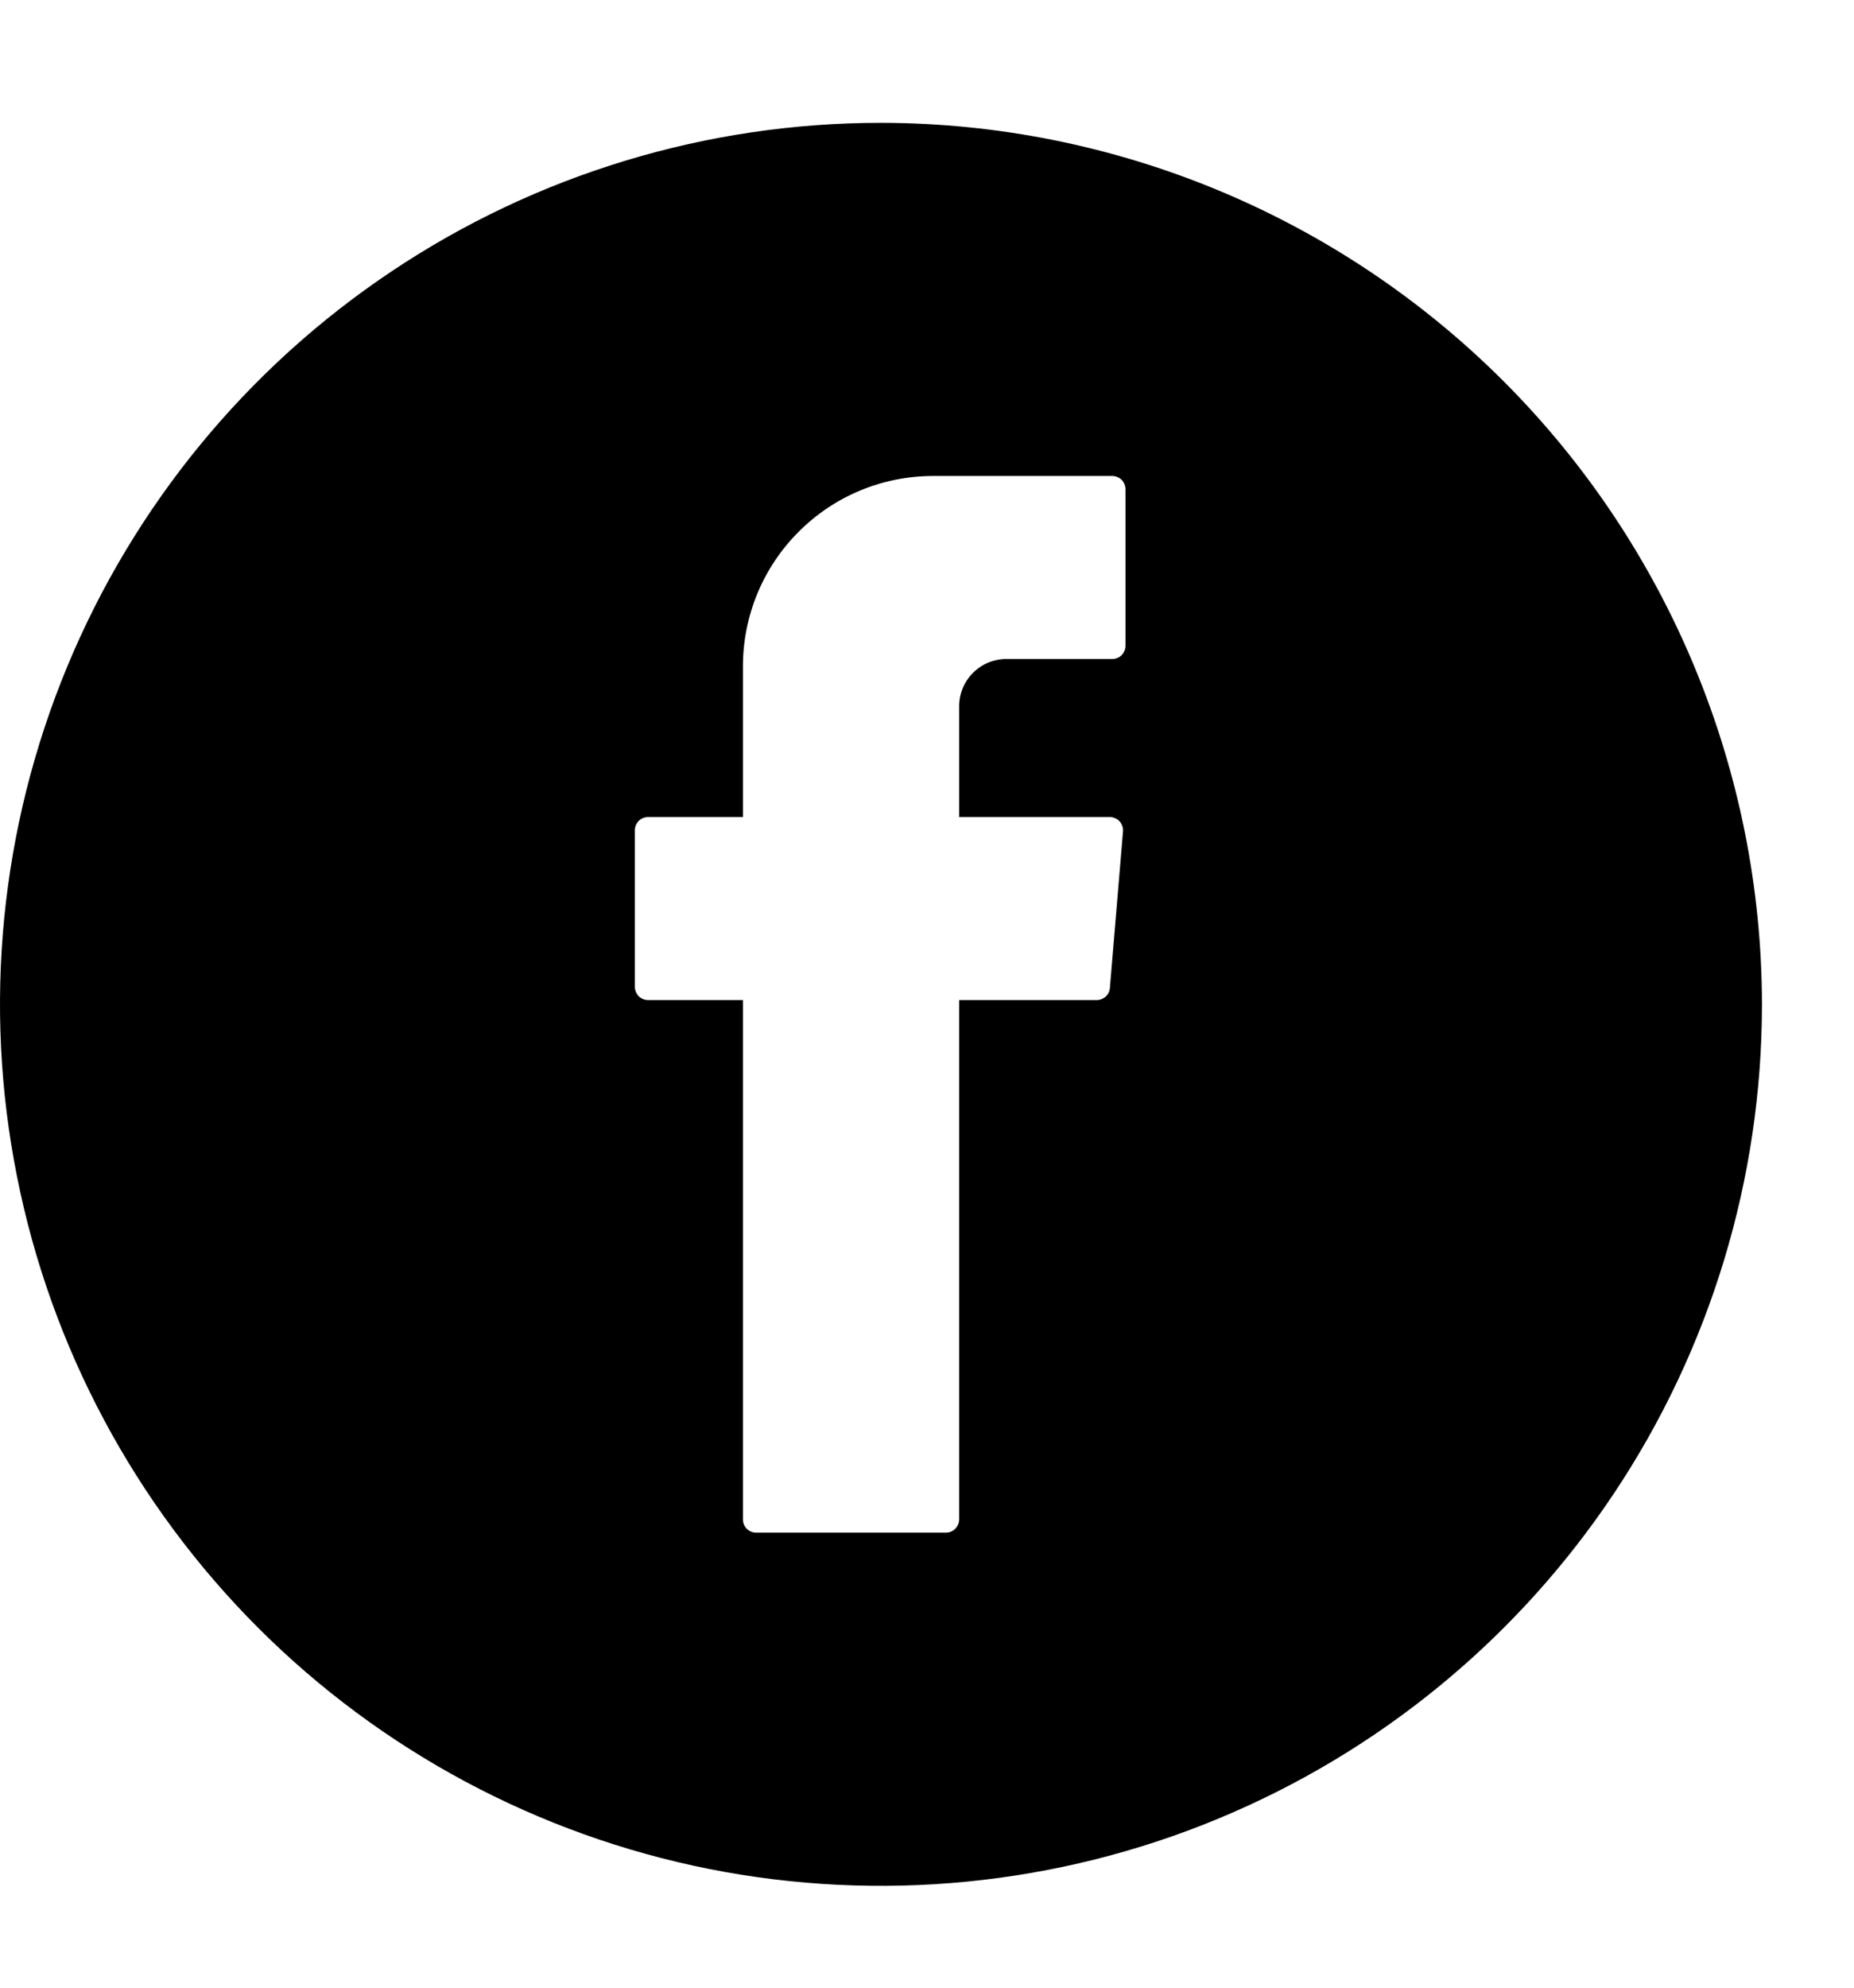 <svg width="14" height="15" viewBox="0 0 14 15" fill="none" xmlns="http://www.w3.org/2000/svg">
<path d="M6.654 0.927C5.338 0.926 4.052 1.316 2.958 2.047C1.863 2.778 1.011 3.817 0.507 5.032C0.003 6.248 -0.129 7.586 0.128 8.876C0.384 10.167 1.018 11.352 1.948 12.283C2.878 13.213 4.064 13.847 5.354 14.104C6.644 14.36 7.982 14.229 9.198 13.725C10.413 13.222 11.453 12.369 12.184 11.275C12.915 10.181 13.305 8.895 13.305 7.579C13.303 5.816 12.601 4.125 11.355 2.878C10.108 1.631 8.417 0.929 6.654 0.927ZM8.499 4.873C8.499 4.9 8.488 4.925 8.47 4.944C8.451 4.963 8.425 4.973 8.399 4.973H7.599C7.505 4.973 7.414 5.011 7.348 5.077C7.281 5.144 7.243 5.234 7.243 5.328V6.166H8.381C8.395 6.166 8.409 6.169 8.421 6.175C8.434 6.18 8.445 6.188 8.455 6.199C8.464 6.209 8.471 6.221 8.475 6.234C8.48 6.247 8.481 6.261 8.48 6.275L8.381 7.456C8.379 7.481 8.368 7.504 8.349 7.521C8.33 7.538 8.306 7.547 8.281 7.547H7.243V11.466C7.243 11.492 7.232 11.518 7.213 11.537C7.195 11.556 7.169 11.566 7.142 11.566H5.71C5.684 11.566 5.658 11.556 5.639 11.537C5.62 11.518 5.61 11.492 5.61 11.466V7.547H4.894C4.868 7.547 4.842 7.537 4.823 7.518C4.805 7.499 4.794 7.473 4.794 7.447V6.266C4.794 6.239 4.805 6.214 4.823 6.195C4.842 6.176 4.868 6.166 4.894 6.166H5.61V5.029C5.61 4.648 5.761 4.282 6.031 4.013C6.3 3.743 6.665 3.592 7.046 3.592H8.399C8.425 3.592 8.451 3.603 8.47 3.621C8.488 3.64 8.499 3.666 8.499 3.692V4.873Z" fill="black"/>
</svg>
